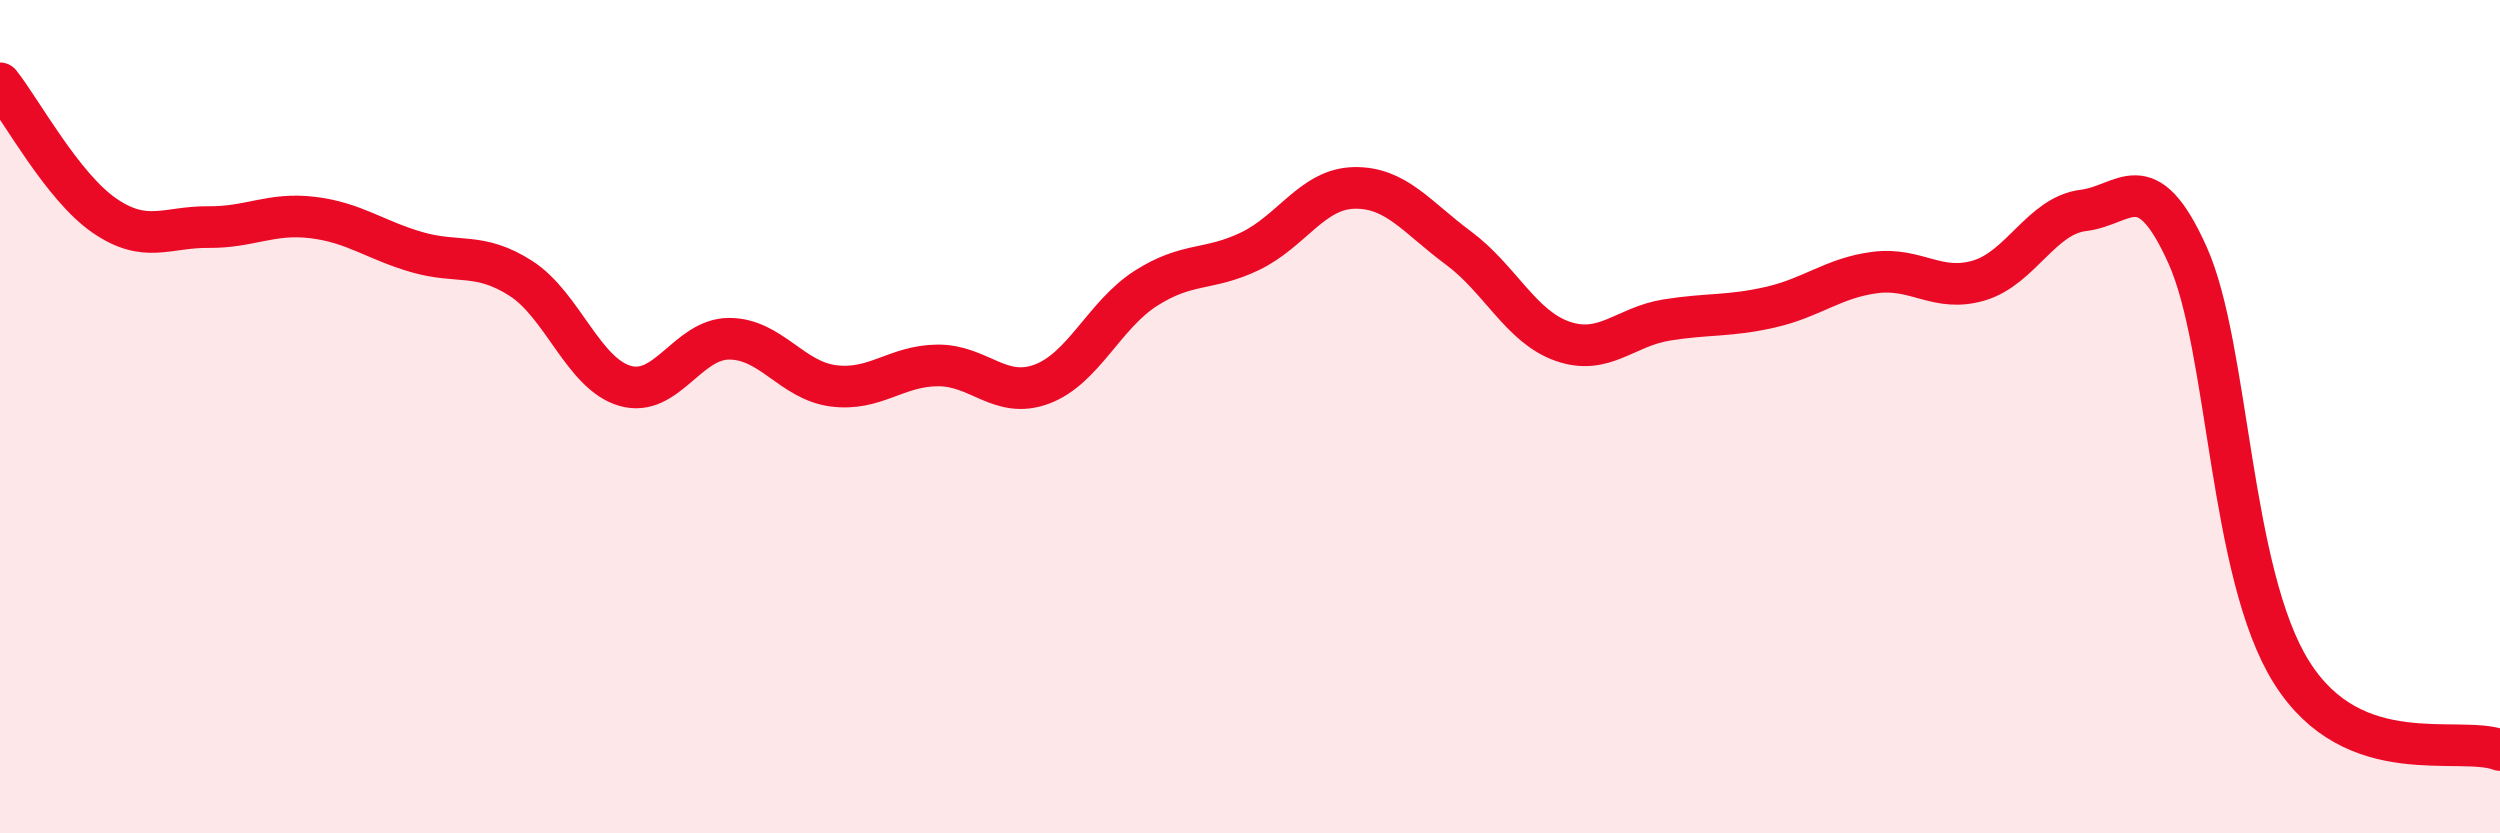 
    <svg width="60" height="20" viewBox="0 0 60 20" xmlns="http://www.w3.org/2000/svg">
      <path
        d="M 0,2 C 0.5,2.63 1.5,4.48 2.5,5.17 C 3.5,5.86 4,5.44 5,5.45 C 6,5.46 6.5,5.1 7.5,5.22 C 8.5,5.34 9,5.76 10,6.05 C 11,6.34 11.5,6.04 12.5,6.68 C 13.5,7.32 14,8.97 15,9.26 C 16,9.55 16.5,8.13 17.5,8.13 C 18.5,8.13 19,9.13 20,9.26 C 21,9.39 21.5,8.78 22.5,8.77 C 23.5,8.76 24,9.59 25,9.22 C 26,8.85 26.5,7.56 27.5,6.92 C 28.5,6.28 29,6.51 30,6.03 C 31,5.55 31.5,4.53 32.5,4.51 C 33.5,4.49 34,5.21 35,5.95 C 36,6.69 36.5,7.84 37.5,8.19 C 38.5,8.54 39,7.84 40,7.68 C 41,7.52 41.5,7.6 42.5,7.37 C 43.5,7.14 44,6.67 45,6.54 C 46,6.41 46.5,7.03 47.5,6.73 C 48.5,6.43 49,5.17 50,5.05 C 51,4.93 51.5,3.9 52.5,6.12 C 53.5,8.34 53.5,13.76 55,16.14 C 56.5,18.52 59,17.63 60,18L60 20L0 20Z"
        fill="#EB0A25"
        opacity="0.1"
        stroke-linecap="round"
        stroke-linejoin="round"
      />
      <path
        d="M 0,2 C 0.5,2.63 1.5,4.48 2.5,5.17 C 3.5,5.86 4,5.44 5,5.45 C 6,5.46 6.5,5.1 7.5,5.22 C 8.5,5.34 9,5.76 10,6.05 C 11,6.34 11.5,6.04 12.5,6.68 C 13.5,7.32 14,8.97 15,9.26 C 16,9.55 16.5,8.13 17.5,8.13 C 18.5,8.13 19,9.13 20,9.26 C 21,9.39 21.5,8.78 22.5,8.77 C 23.5,8.76 24,9.59 25,9.22 C 26,8.85 26.5,7.56 27.5,6.92 C 28.5,6.28 29,6.51 30,6.03 C 31,5.55 31.5,4.53 32.5,4.51 C 33.5,4.49 34,5.21 35,5.95 C 36,6.69 36.5,7.84 37.5,8.19 C 38.5,8.54 39,7.84 40,7.68 C 41,7.52 41.5,7.6 42.5,7.37 C 43.5,7.14 44,6.67 45,6.54 C 46,6.41 46.5,7.03 47.5,6.73 C 48.5,6.43 49,5.17 50,5.05 C 51,4.93 51.5,3.9 52.5,6.12 C 53.5,8.34 53.5,13.76 55,16.14 C 56.5,18.52 59,17.63 60,18"
        stroke="#EB0A25"
        stroke-width="1"
        fill="none"
        stroke-linecap="round"
        stroke-linejoin="round"
      />
    </svg>
  